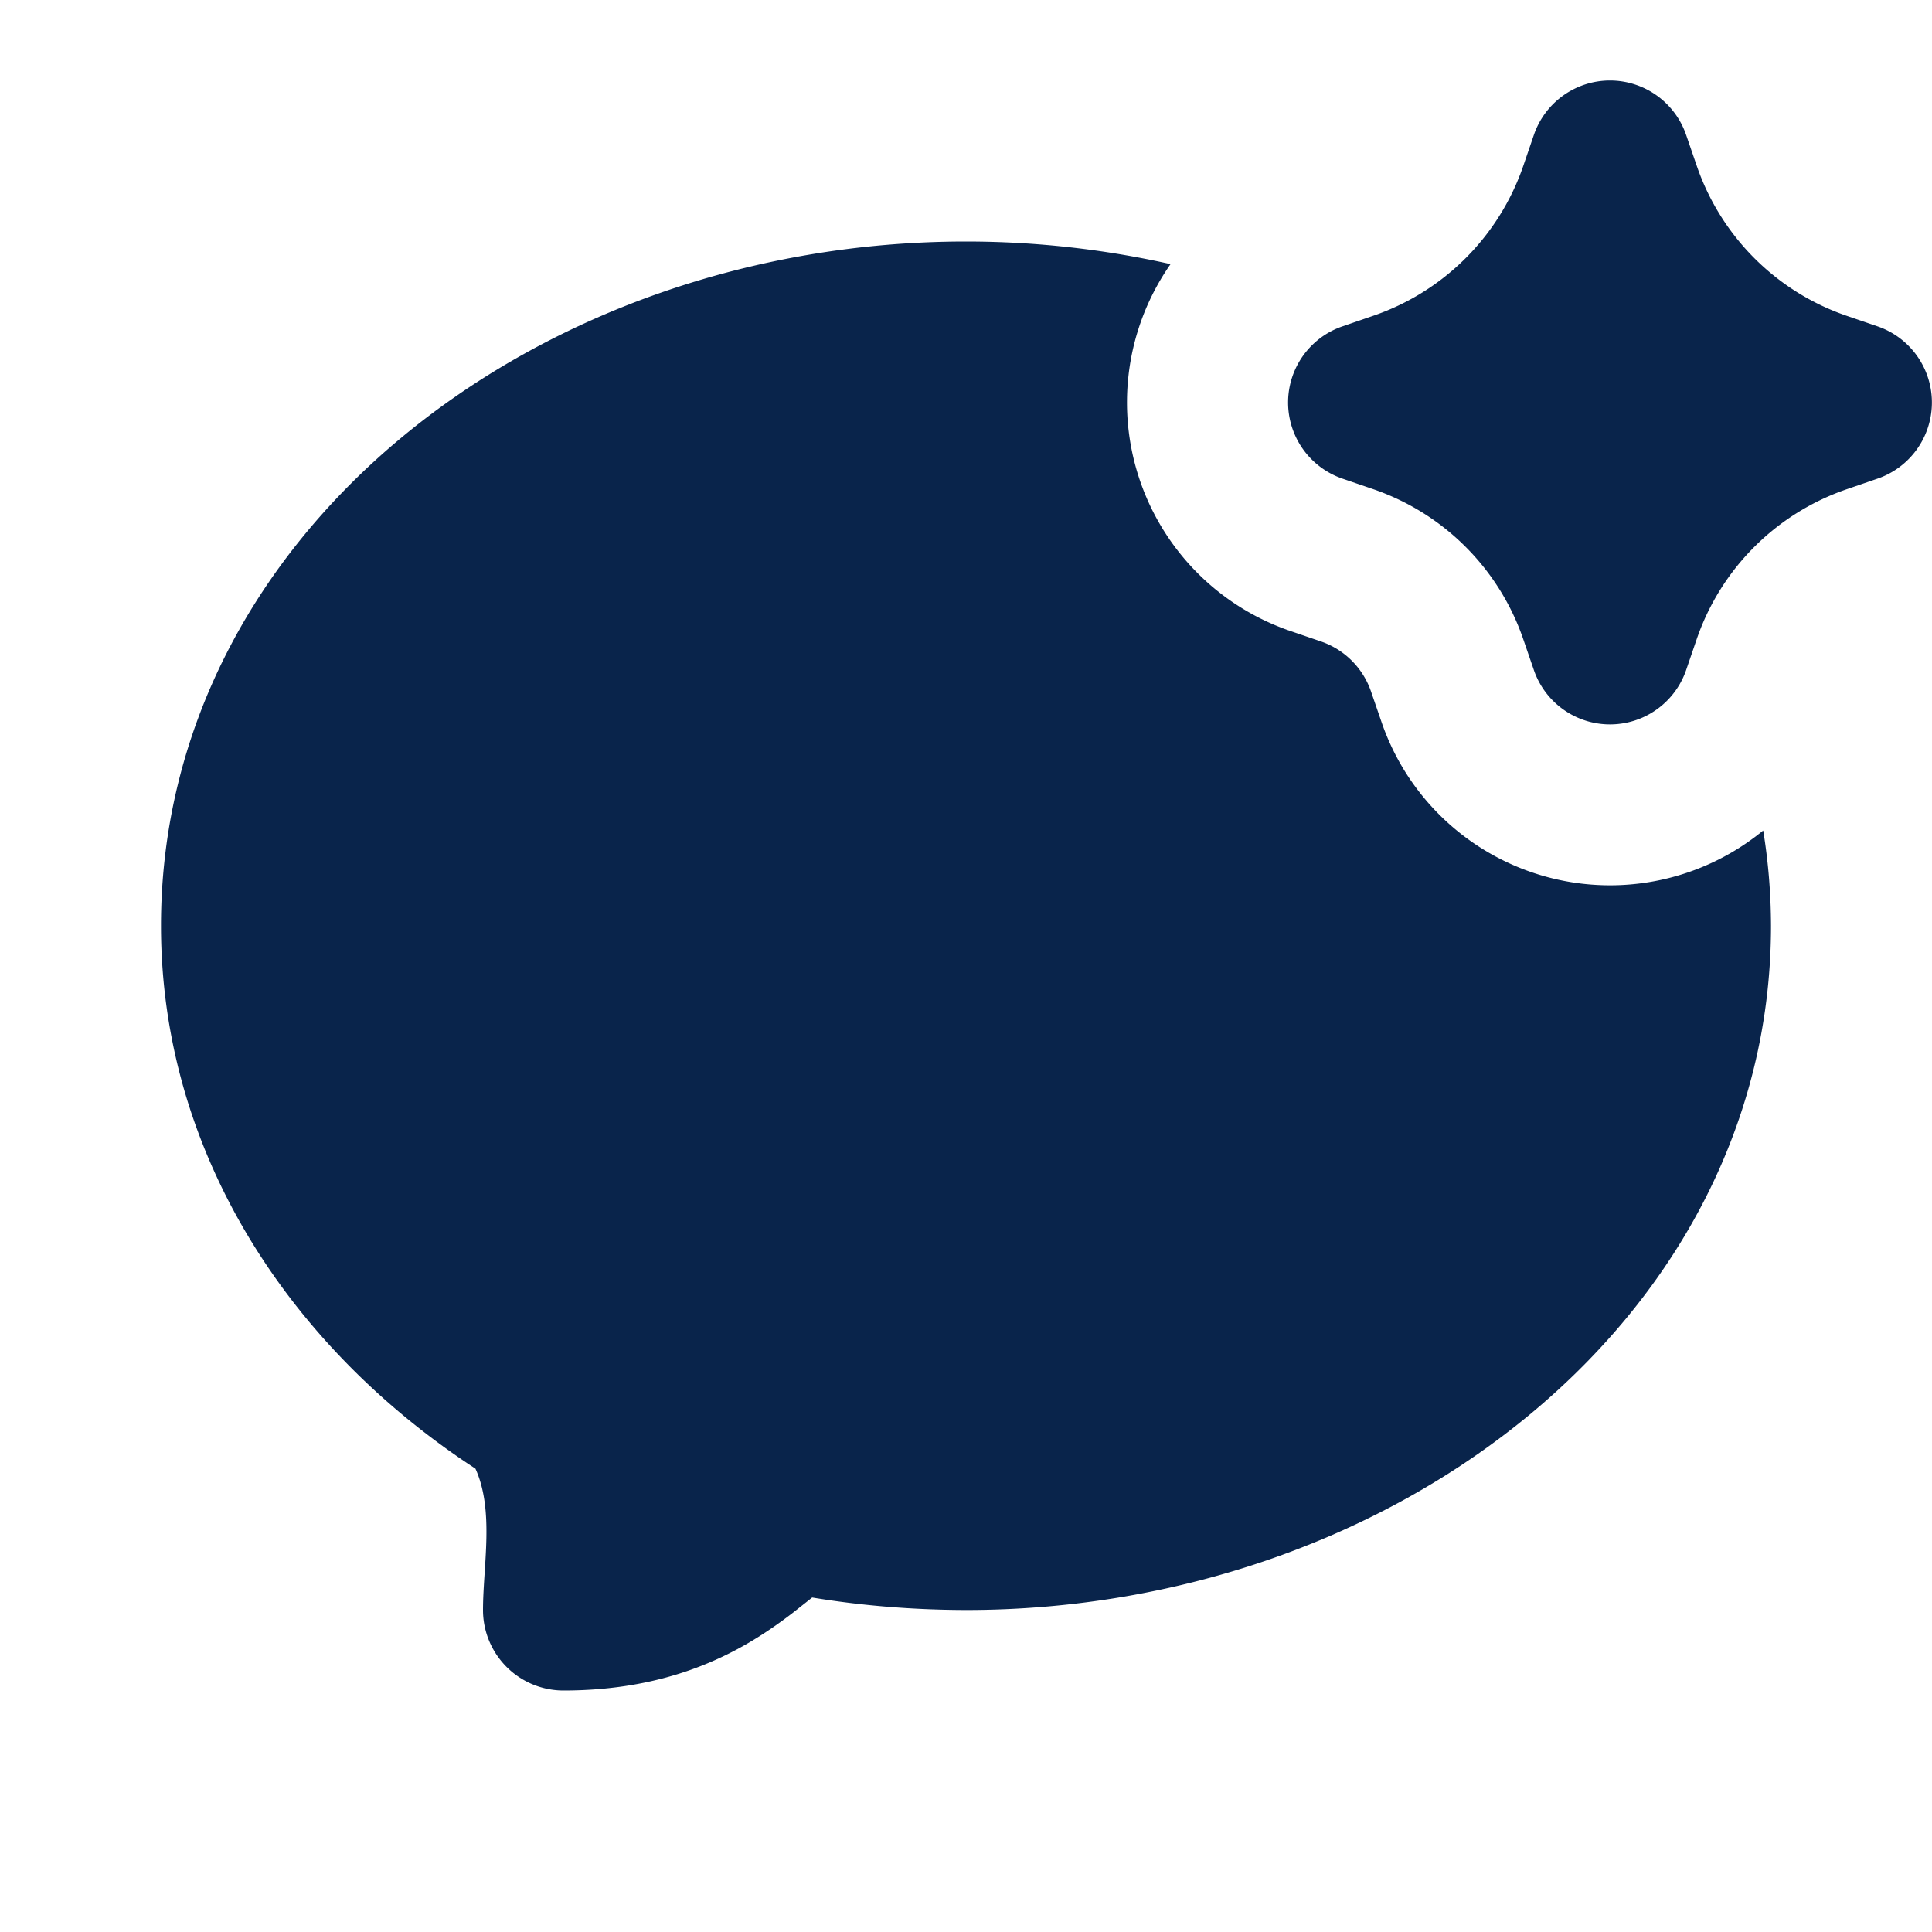 <svg xmlns="http://www.w3.org/2000/svg" width="24" height="24" viewBox="0 0 24 24"><title>chat_3_ai_fill</title><g fill="none"><path d="M24 0v24H0V0zM12.594 23.258l-.012.002-.071.035-.02.004-.014-.004-.071-.036q-.016-.004-.024.006l-.004.01-.017.428.005.02.01.013.104.074.015.004.012-.004.104-.074.012-.016.004-.017-.017-.427q-.004-.016-.016-.018m.264-.113-.014.002-.184.093-.01.01-.003.011.018.43.005.012.008.008.201.092q.019.005.029-.008l.004-.014-.034-.614q-.005-.019-.02-.022m-.715.002a.02.02 0 0 0-.027.006l-.006.014-.034.614q.001.018.017.024l.015-.002.201-.093.01-.008.003-.011.018-.43-.003-.012-.01-.01z"/><path fill="#09244b" d="M12 3c.871 0 1.724.098 2.541.281a3 3 0 0 0 1.49 4.558l.377.129a1 1 0 0 1 .624.624l.13.378a3 3 0 0 0 4.741 1.347q.095.578.097 1.183c0 4.857-4.656 8.5-10 8.5q-.981-.002-1.911-.155l-.233.184q-.098.076-.217.16C9.07 20.59 8.249 21 7 21a1 1 0 0 1-1-1c0-.55.143-1.233-.094-1.756C3.577 16.723 2 14.298 2 11.5 2 6.643 6.656 3 12 3m8-2a1 1 0 0 1 .946.677l.13.378c.3.879.99 1.57 1.87 1.87l.377.129a1 1 0 0 1 0 1.892l-.378.13c-.879.3-1.57.99-1.87 1.87l-.129.377a1 1 0 0 1-1.892 0l-.13-.378a3 3 0 0 0-1.87-1.87l-.377-.129a1 1 0 0 1 0-1.892l.378-.13c.879-.3 1.57-.99 1.87-1.87l.129-.377A1 1 0 0 1 20 1"/></g></svg>